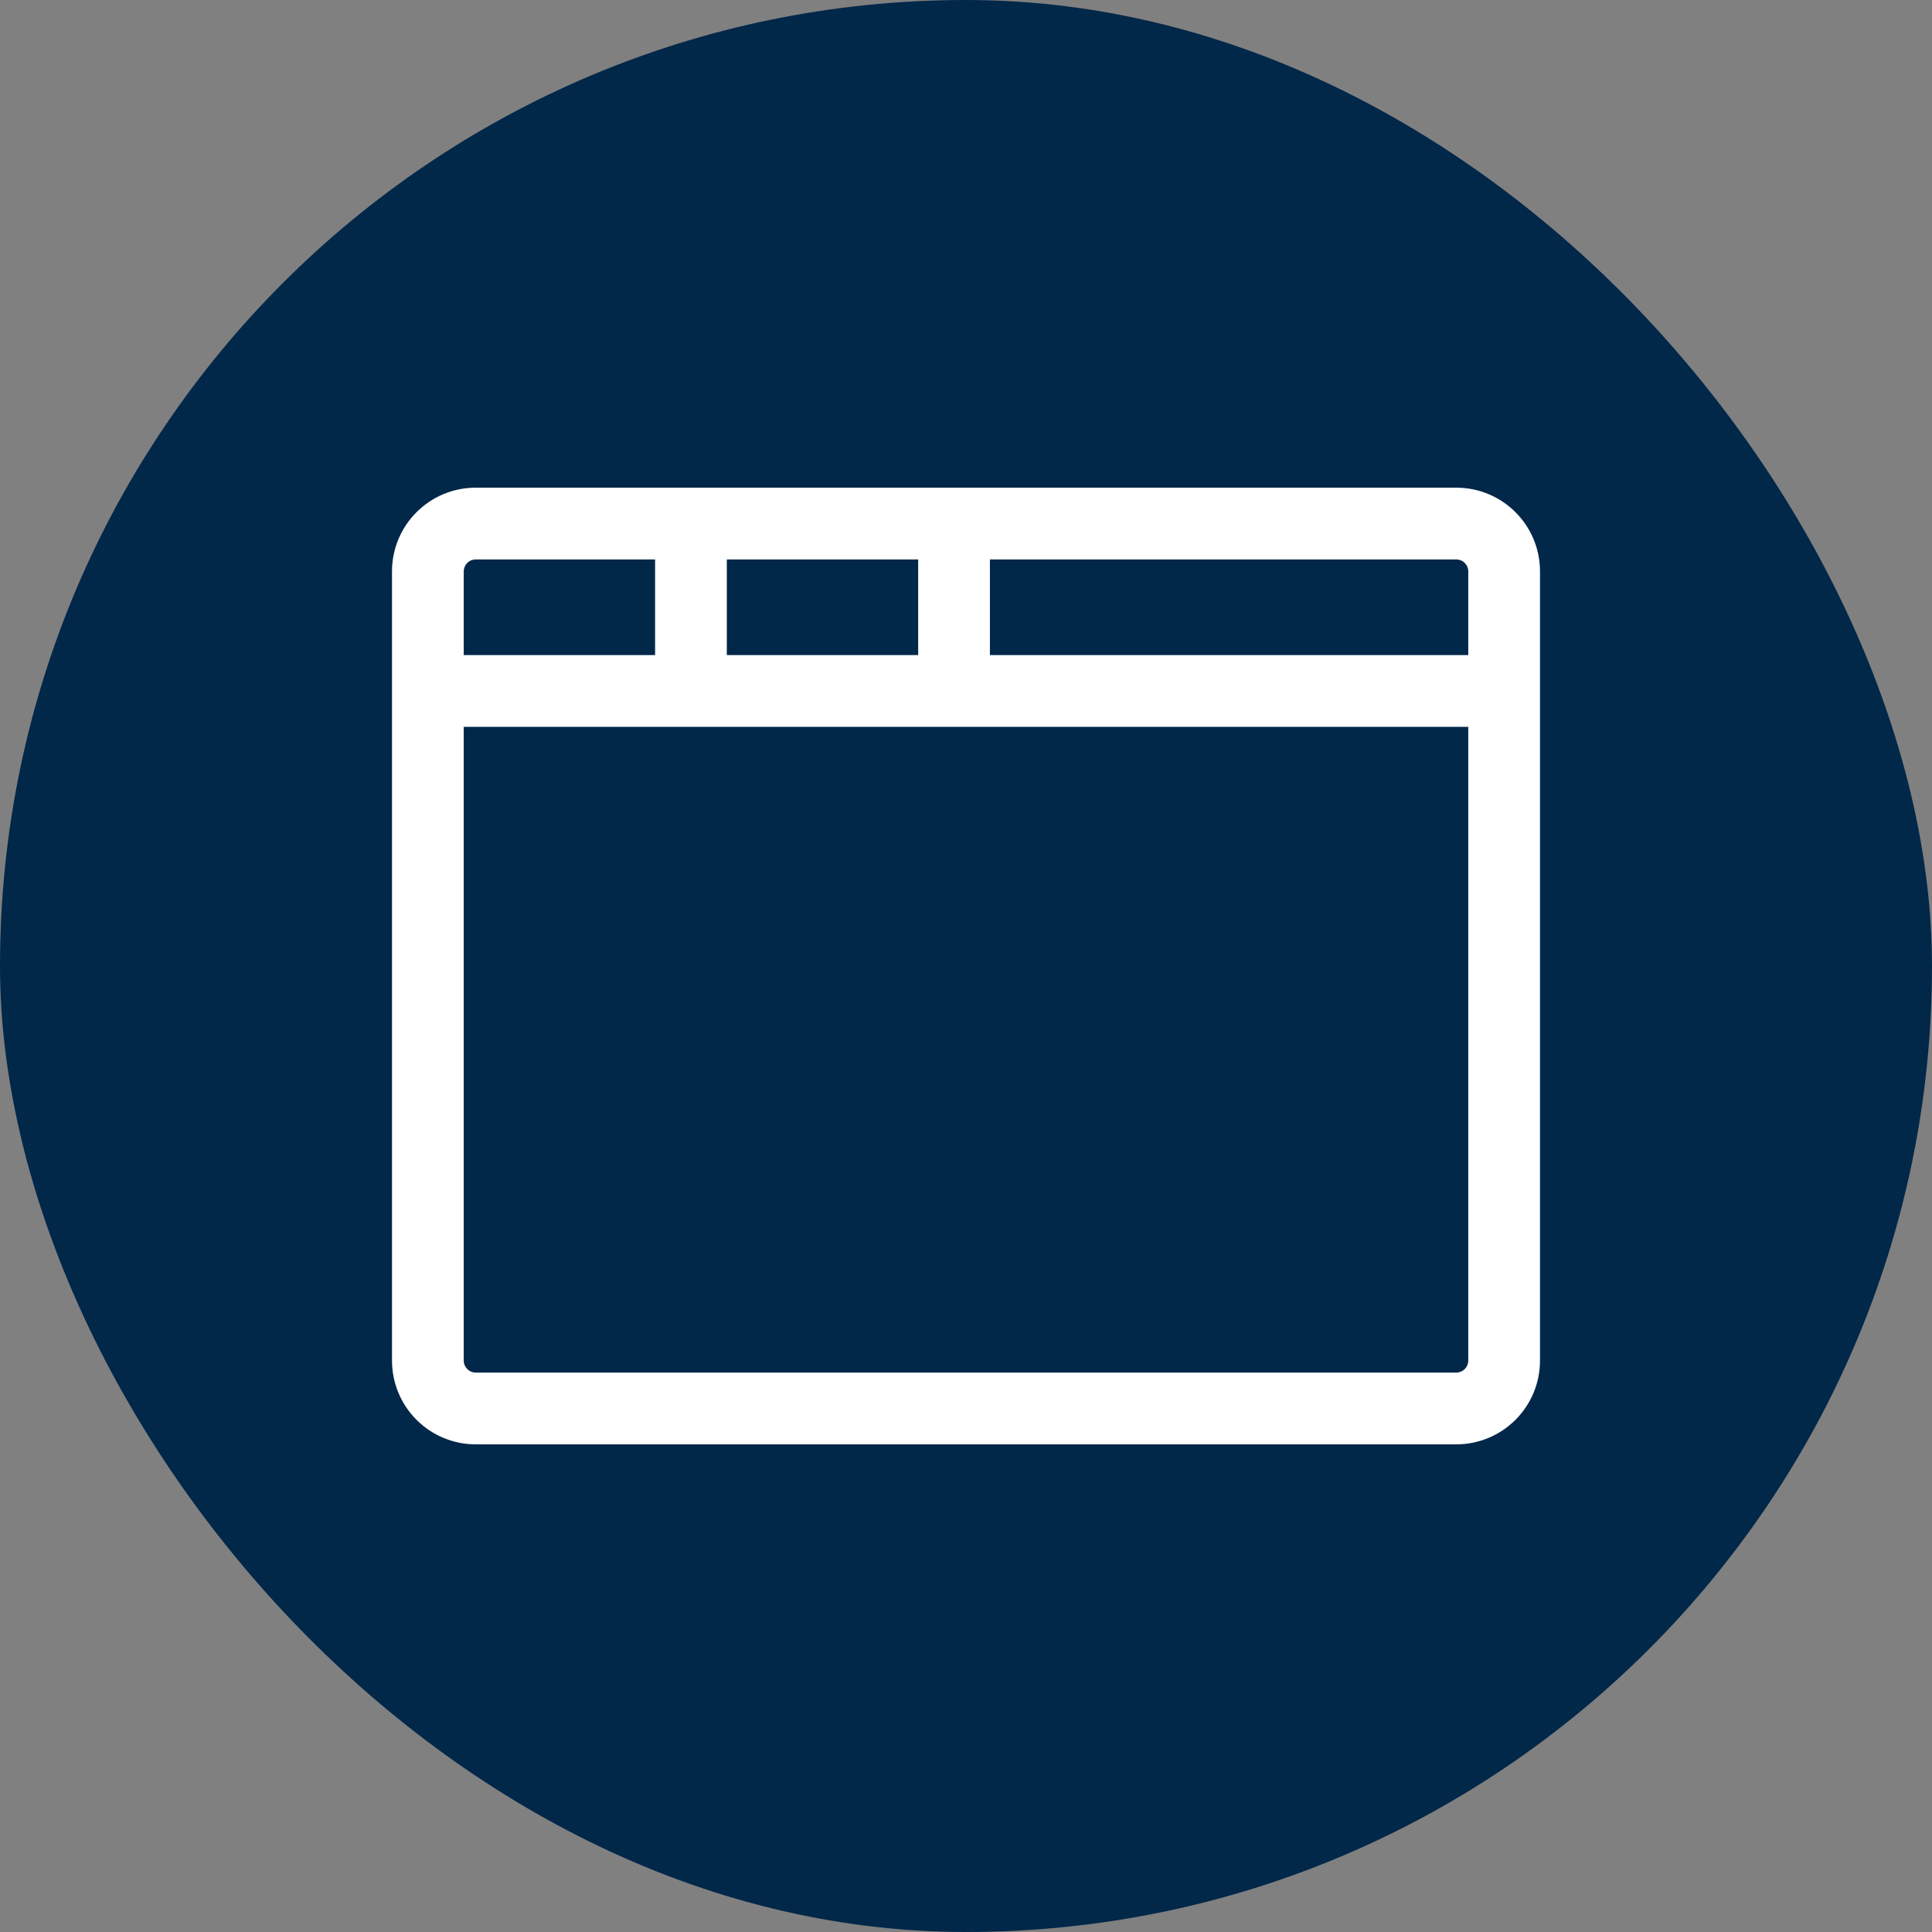 <?xml version="1.0" encoding="UTF-8"?> <svg xmlns="http://www.w3.org/2000/svg" width="69" height="69" viewBox="0 0 69 69" fill="none"><rect x="0" y="0" width="69" height="69" fill="#808080" stroke="none"/><rect width="69" height="69" rx="34.5" fill="#012749"></rect><path d="M14 20.407C14 18.756 15.339 17.417 16.99 17.417H52.01C53.661 17.417 55 18.756 55 20.407V48.594C55 49.387 54.685 50.147 54.124 50.708C53.564 51.269 52.803 51.584 52.01 51.584H16.99C16.197 51.584 15.436 51.269 14.876 50.708C14.315 50.147 14 49.387 14 48.594V20.407ZM52.438 25.959H16.562V48.594C16.562 48.83 16.754 49.021 16.99 49.021H52.01C52.124 49.021 52.232 48.976 52.312 48.896C52.392 48.816 52.438 48.707 52.438 48.594V25.959ZM35.354 19.98V23.396H52.438V20.407C52.438 20.293 52.392 20.185 52.312 20.105C52.232 20.024 52.124 19.98 52.01 19.98H35.354ZM25.958 19.98V23.396H32.792V19.98H25.958ZM16.99 19.98C16.876 19.98 16.768 20.024 16.688 20.105C16.608 20.185 16.562 20.293 16.562 20.407V23.396H23.396V19.98H16.99Z" fill="white"></path></svg> 
